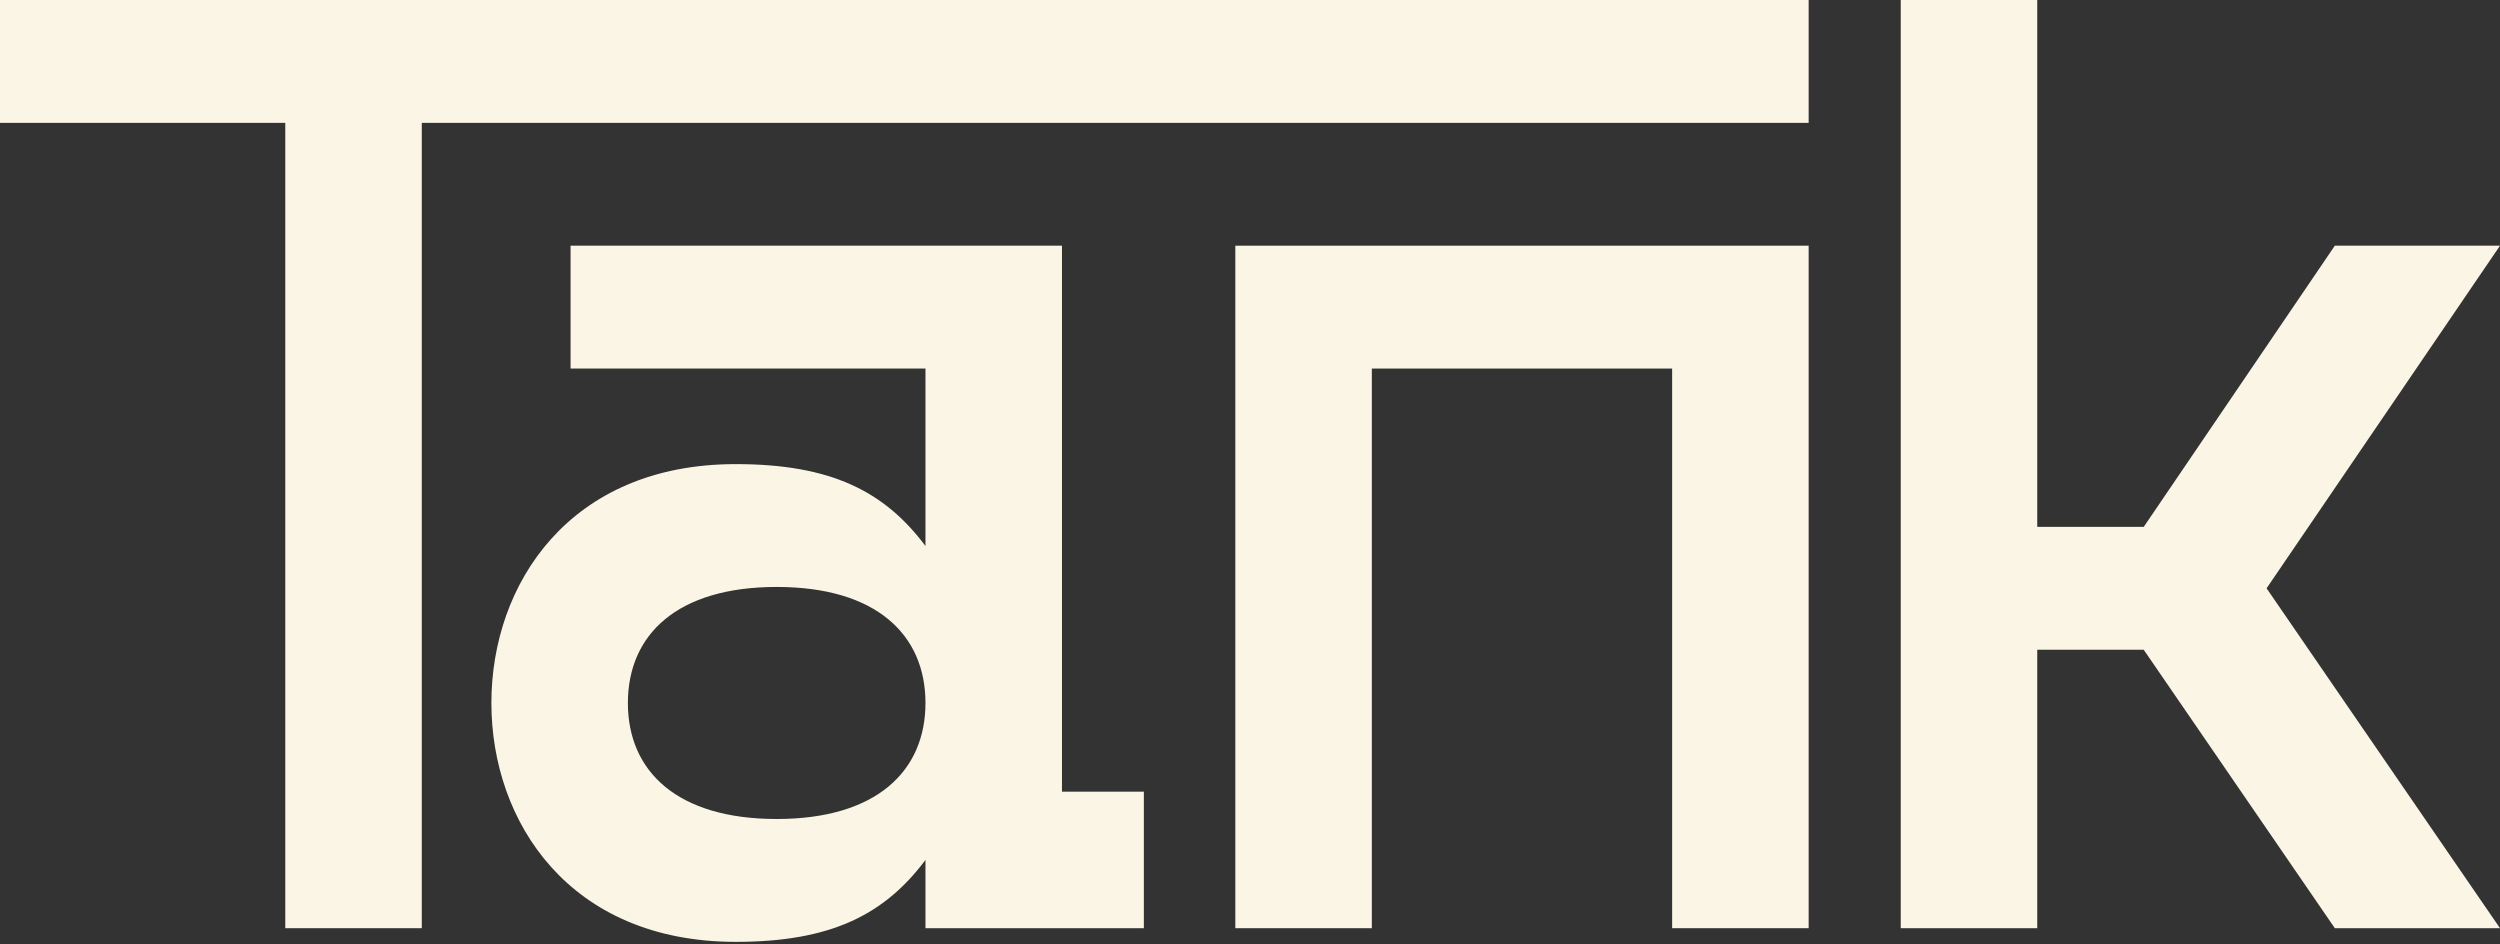 <svg width="90" height="34" viewBox="0 0 90 34" fill="none" xmlns="http://www.w3.org/2000/svg">
<rect x="0" y="0" width="90" height="34" fill="#333333" stroke="none"/>
<path d="M65.111 4.423V0H0V4.423H10.27V33.415H15.184V4.423H65.111Z" fill="#FAF5E4"/>
<path d="M26.486 33.907C29.926 33.907 31.843 32.924 33.317 30.958V33.415H41.179V28.501H38.231V8.845H20.541V13.268H33.317V19.656C31.843 17.69 29.926 16.708 26.486 16.708C20.491 16.708 17.69 21.032 17.69 25.307C17.69 29.582 20.491 33.907 26.486 33.907ZM27.961 29.484C24.373 29.484 22.604 27.764 22.604 25.307C22.604 22.85 24.373 21.13 27.961 21.13C31.548 21.13 33.317 22.85 33.317 25.307C33.317 27.764 31.548 29.484 27.961 29.484Z" fill="#FAF5E4"/>
<path d="M60.197 13.268V33.415H65.111V8.845H44.472V33.415H49.386V13.268H60.197Z" fill="#FAF5E4"/>
<path d="M77.174 23.391L84.054 33.415H90L81.597 21.179L90 8.845H84.054L77.174 18.968H73.341V0H68.427V33.415H73.341V23.391H77.174Z" fill="#FAF5E4"/>
</svg>
